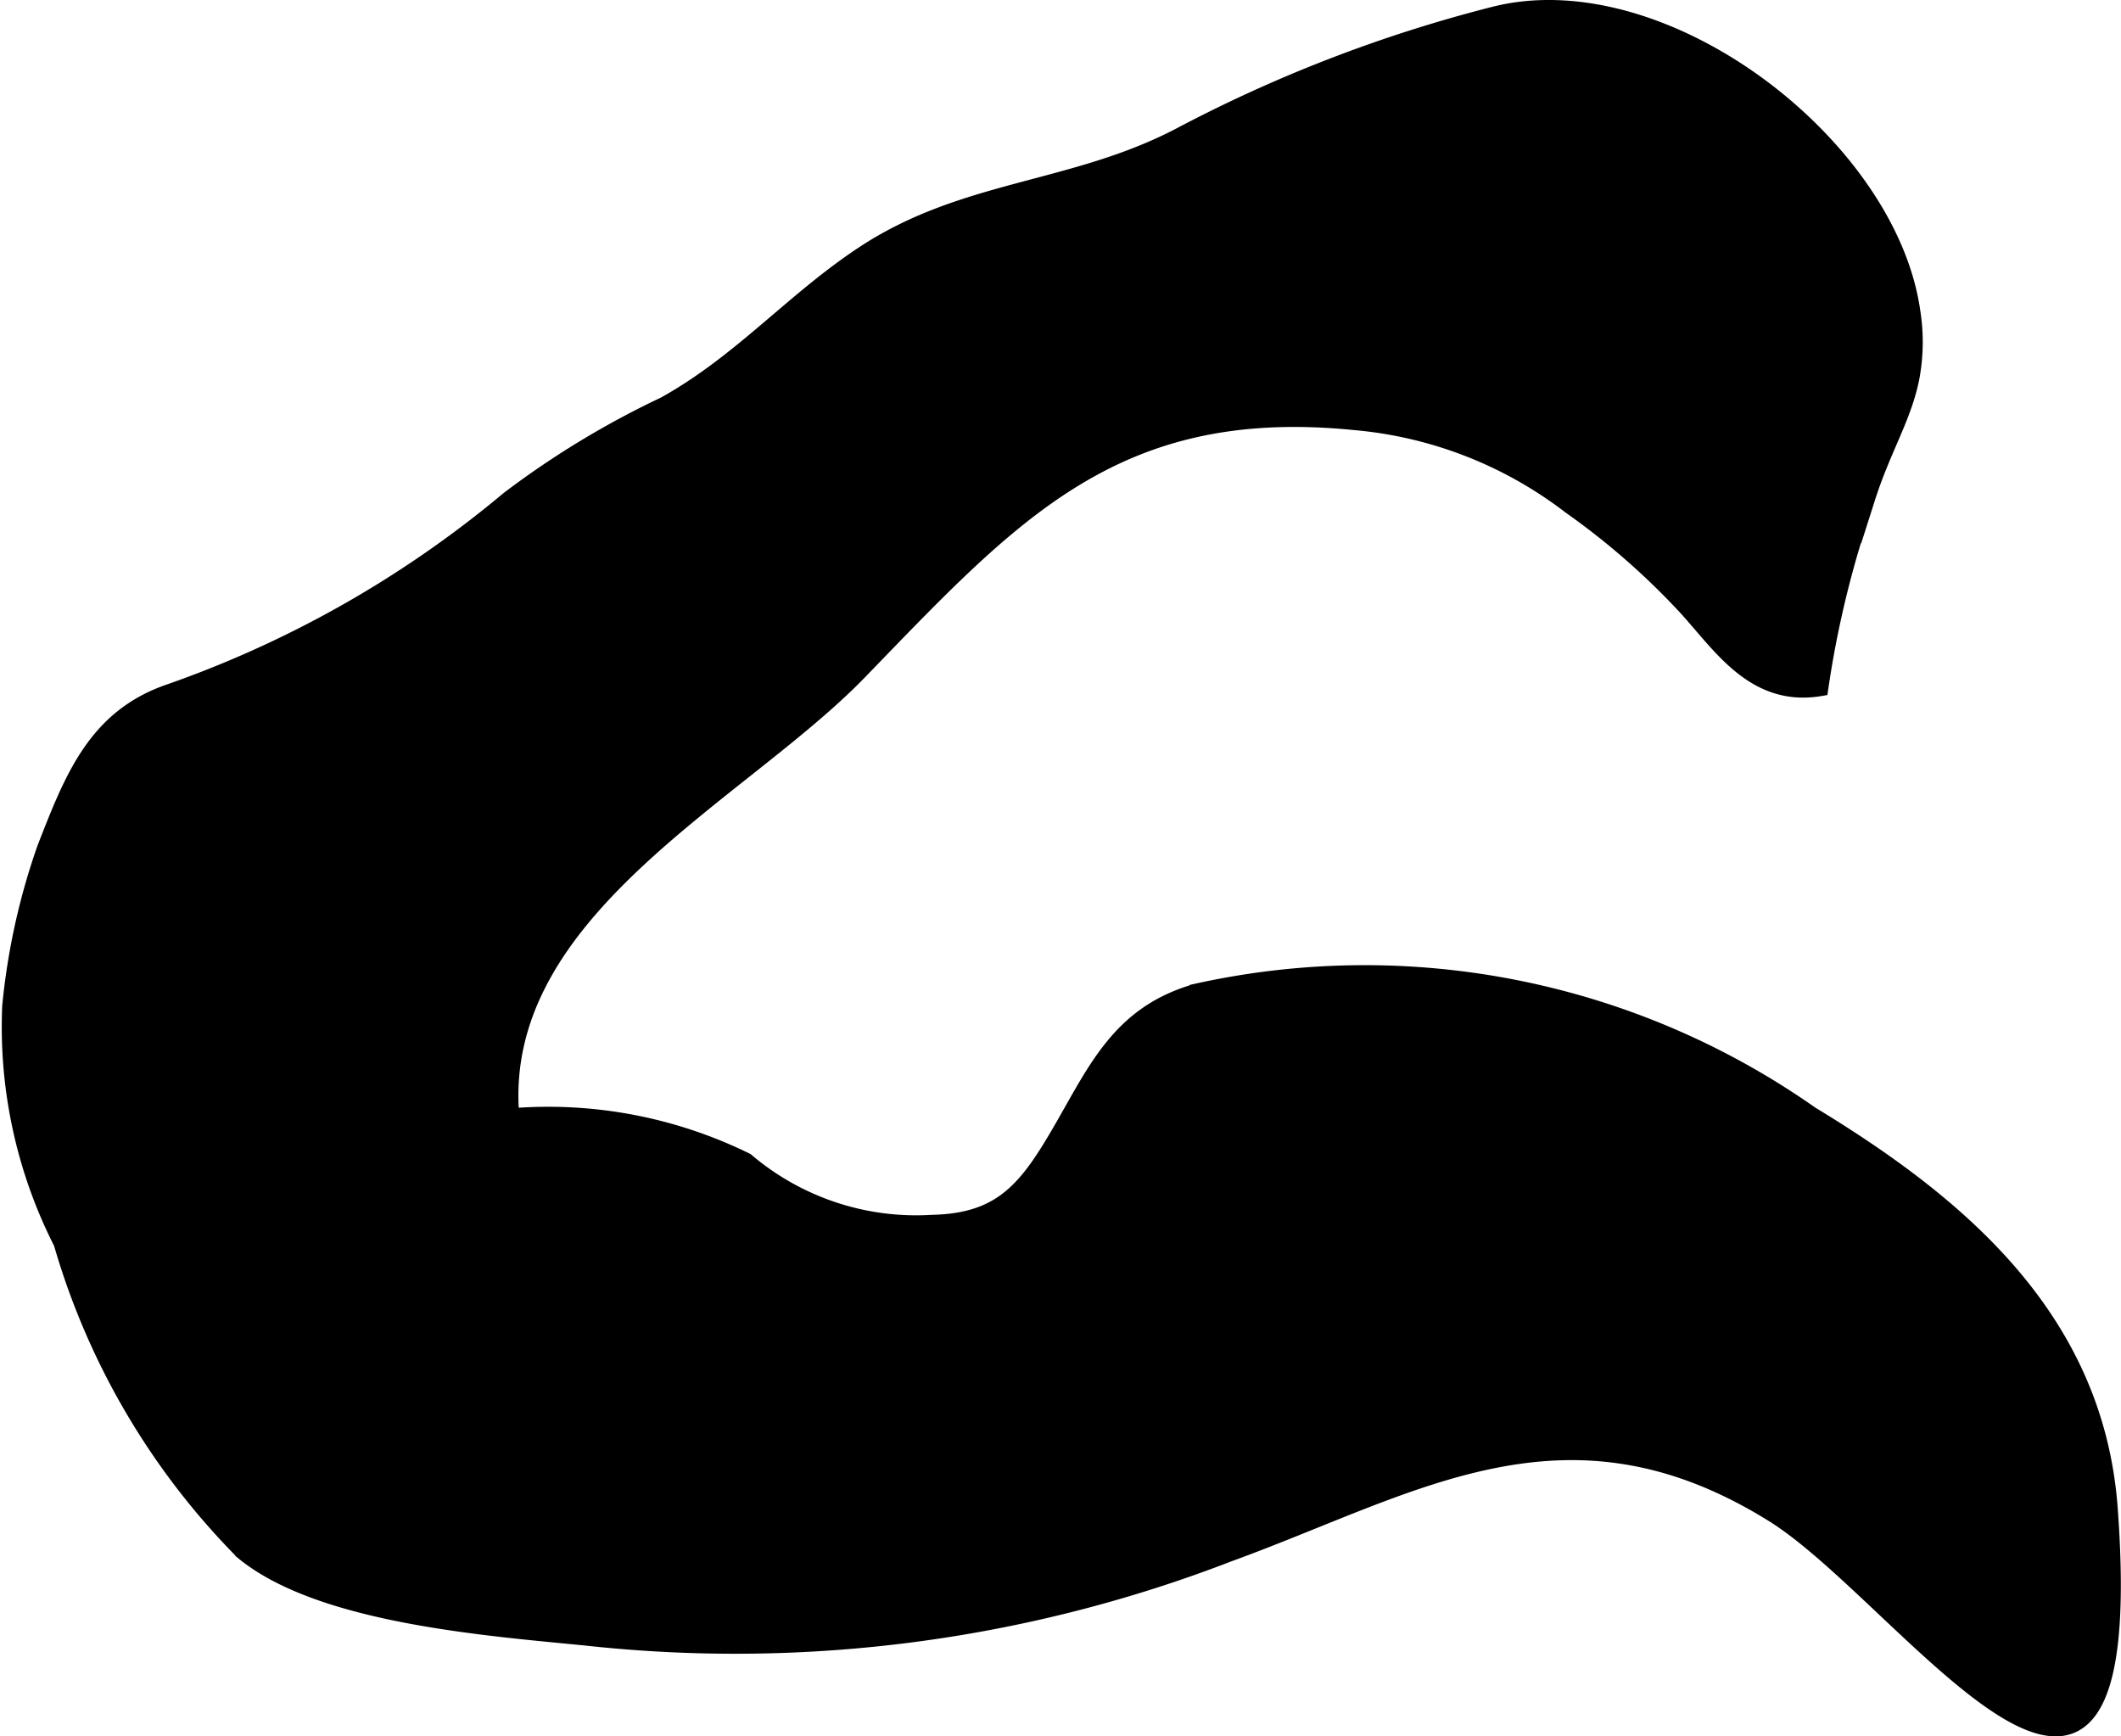 <?xml version="1.0" encoding="UTF-8"?>
<svg xmlns="http://www.w3.org/2000/svg"
     version="1.1"
     width="7.974mm"
     height="6.527mm"
     viewBox="0 0 22.604 18.503">
   <defs>
      <style type="text/css"><![CDATA[
      .a {
        stroke: #000;
        stroke-miterlimit: 10;
        stroke-width: 0.15px;
      }
    ]]></style>
   </defs>
   <path class="a"
         d="M20.38,4.033c-.086.425-.303.753-.471,1.28a10.716,10.716,0,0,0-.5,2.029c-.711.124-1.072-.45-1.442-.857a7.85,7.85,0,0,0-1.24-1.085,4.391,4.391,0,0,0-2.295-.892c-2.547-.253-3.64.978-5.268,2.658-1.276,1.317-3.883,2.546-3.706,4.719a4.79,4.79,0,0,1,2.5.477,2.786,2.786,0,0,0,1.976.659c.739-.016,1.003-.357,1.371-.994.378-.655.635-1.241,1.45-1.471a8.282,8.282,0,0,1,6.55,1.31c1.562.948,3.036,2.168,3.189,4.202.356,4.782-2.17.967-3.604.077-2.202-1.369-3.816-.296-5.789.422a14.61,14.61,0,0,1-6.842.896c-1.05-.105-2.851-.233-3.679-.92a7.745,7.745,0,0,1-1.934-3.294,5.086,5.086,0,0,1-.548-2.525,7.13,7.13,0,0,1,.372-1.688c.292-.747.541-1.403,1.339-1.673a11.581,11.581,0,0,0,3.603-2.049,9.383,9.383,0,0,1,1.665-1.01c.825-.458,1.379-1.126,2.15-1.626,1.062-.687,2.206-.654,3.325-1.232A15.163,15.163,0,0,1,15.928.144c1.801-.451,4.205,1.388,4.462,3.17A2.076,2.076,0,0,1,20.38,4.033Z"/>
</svg>
